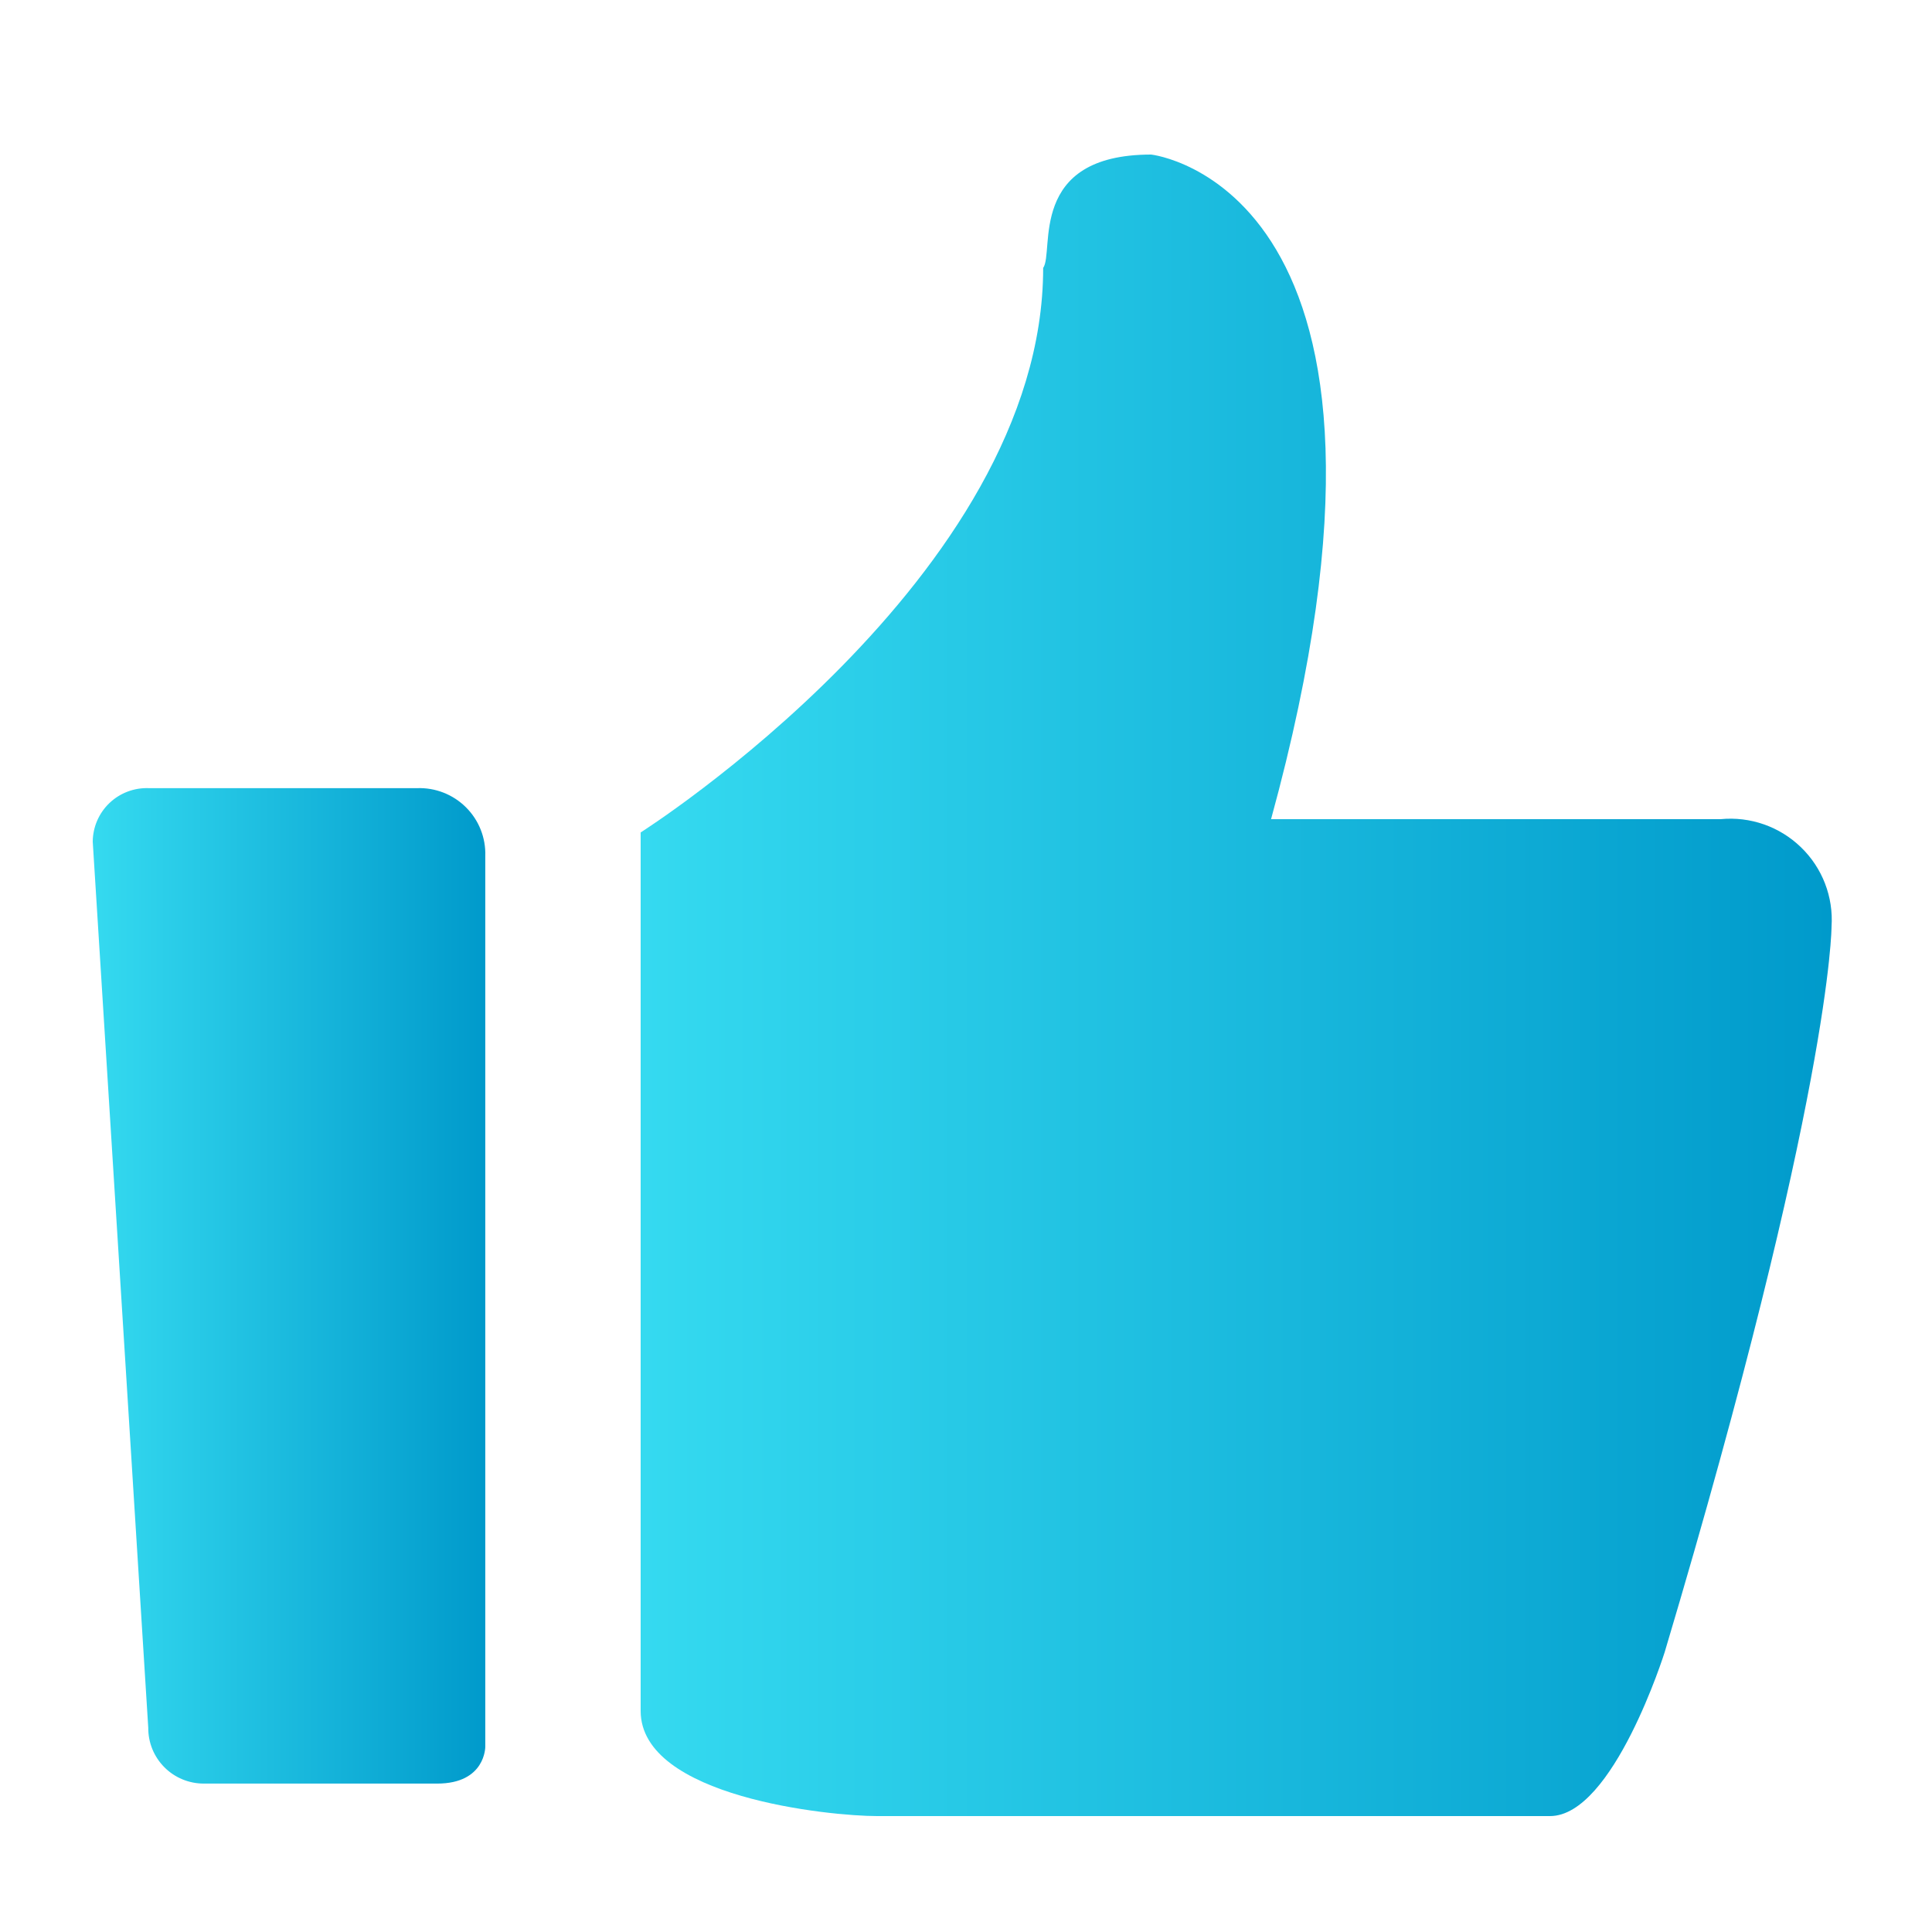 <svg width="50" height="50" viewBox="0 0 50 50" fill="none" xmlns="http://www.w3.org/2000/svg">
<path d="M44.528 21.2H32.895C37.385 4.831 29.793 4 29.793 4C26.576 4 27.294 6.513 26.997 6.934C26.997 14.941 16.58 21.544 16.58 21.544V44.277C16.58 46.513 21.482 47 22.698 47H40.114C41.751 47 43.082 42.757 43.082 42.757C47.4 28.29 47.4 23.981 47.4 23.981C47.452 23.213 47.163 22.462 46.609 21.927C46.056 21.391 45.295 21.125 44.528 21.2Z" fill="url(#paint0_linear_337_1577)"/>
<path d="M10.797 20.397H3.856C3.477 20.382 3.108 20.52 2.833 20.782C2.559 21.043 2.403 21.404 2.4 21.783L3.837 44.716C3.834 45.098 3.984 45.465 4.254 45.736C4.523 46.007 4.89 46.159 5.273 46.159H11.314C12.569 46.159 12.559 45.203 12.559 45.203V22.155C12.575 21.684 12.395 21.228 12.061 20.895C11.727 20.561 11.269 20.381 10.797 20.397Z" fill="url(#paint1_linear_337_1577)"/>
<defs>
<linearGradient id="paint0_linear_337_1577" x1="16.58" y1="25.877" x2="47.406" y2="25.877" gradientUnits="userSpaceOnUse">
<stop stop-color="#35DAF0"/>
<stop offset="1" stop-color="#009ACB"/>
</linearGradient>
<linearGradient id="paint1_linear_337_1577" x1="2.4" y1="33.504" x2="12.56" y2="33.504" gradientUnits="userSpaceOnUse">
<stop stop-color="#35DAF0"/>
<stop offset="1" stop-color="#009ACB"/>
</linearGradient>
</defs>
</svg>
